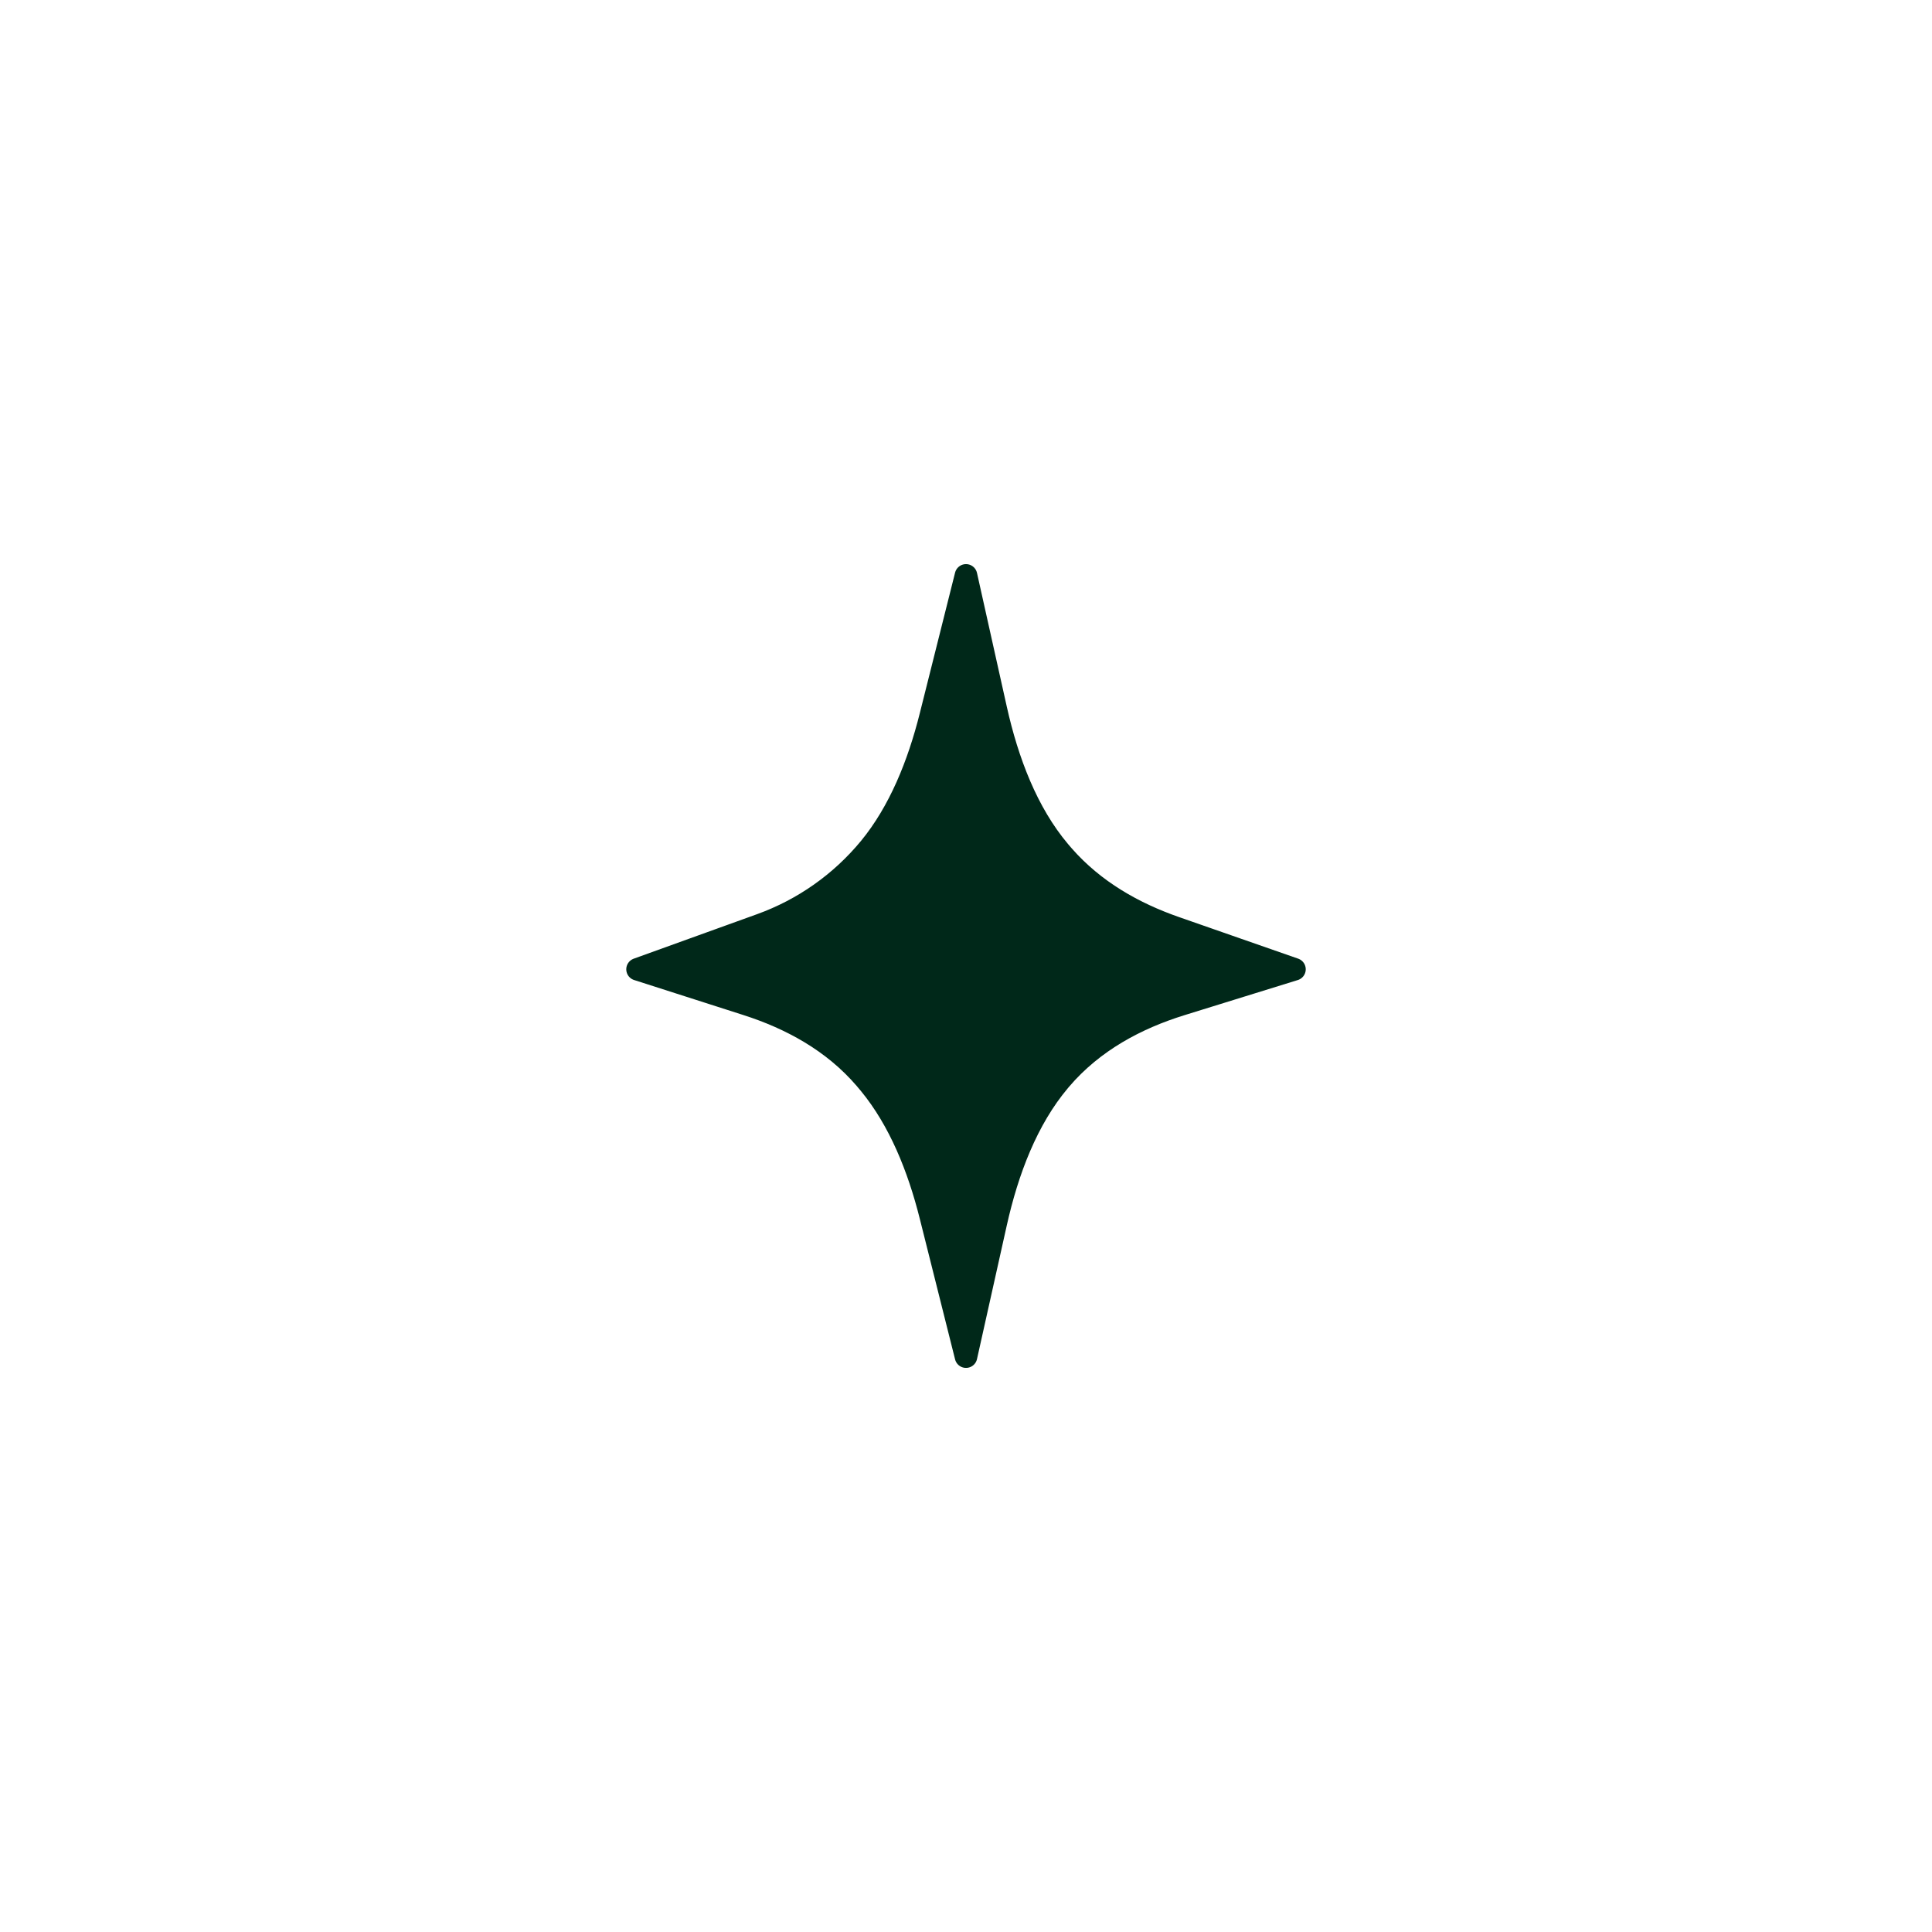 <svg xmlns="http://www.w3.org/2000/svg" id="Layer_1" data-name="Layer 1" viewBox="0 0 1080 1080"><defs><style>      .cls-1 {        fill: #002819;        stroke: #002819;        stroke-linecap: round;        stroke-linejoin: round;        stroke-width: 12.59px;      }    </style></defs><path class="cls-1" d="M486.22,474.01c16.68-20.33,27.24-46.63,34.05-73.76l19.73-78.61,16.64,74.67c6.54,29.36,17.4,57.99,35.54,79.52.72.86,1.45,1.71,2.19,2.55,17.25,19.7,39.55,32.16,62.56,40.19l66.69,23.27-63.35,19.63c-24.9,7.72-49.19,20.52-67.44,41.94-.22.25-.43.51-.65.77-18.14,21.53-28.99,50.16-35.54,79.52l-16.64,74.67-19.73-78.61c-6.81-27.13-17.37-53.43-34.05-73.76-.85-1.04-1.71-2.06-2.58-3.08-17.98-20.94-41.72-33.66-66.11-41.48l-61.15-19.6,68.97-24.89c23.78-8.58,44.81-23.41,60.87-42.94h0Z"></path></svg>